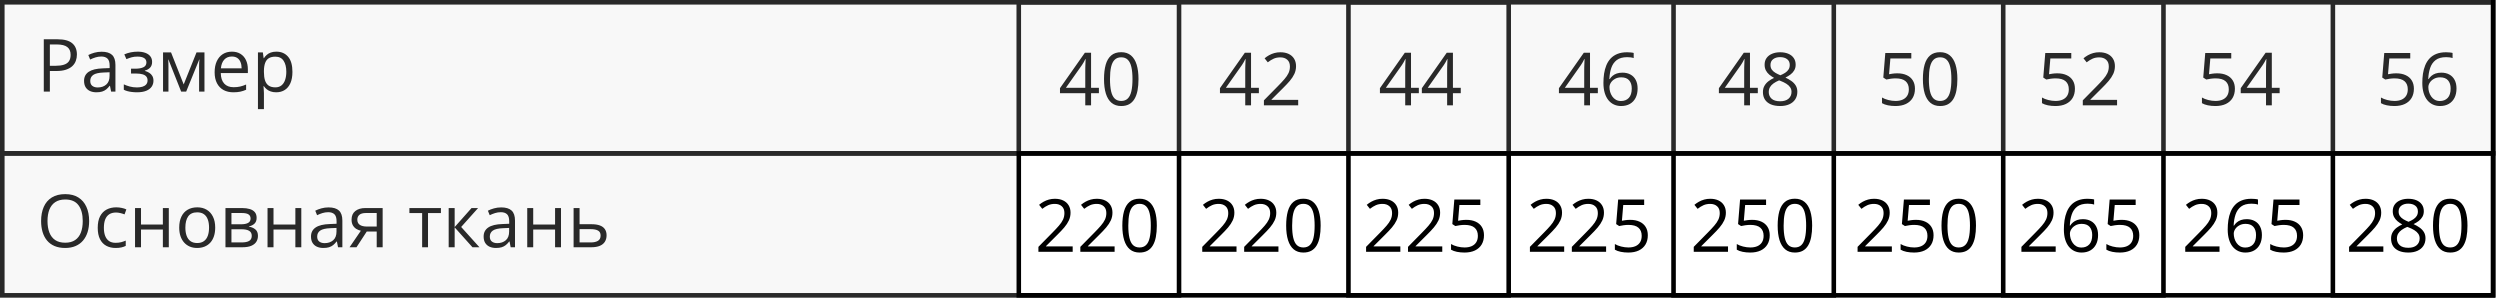 <?xml version="1.0" encoding="UTF-8"?> <svg xmlns="http://www.w3.org/2000/svg" width="546" height="66" viewBox="0 0 546 66" fill="none"><rect x="0.5" y="0.5" width="544" height="33" stroke="black"></rect><rect x="0.5" y="33.5" width="544" height="31" stroke="black"></rect><path d="M12.547 8.579C14.021 8.579 15.096 8.868 15.773 9.446C16.456 10.019 16.797 10.842 16.797 11.915C16.797 12.399 16.716 12.86 16.555 13.297C16.398 13.73 16.143 14.113 15.789 14.446C15.435 14.774 14.969 15.034 14.391 15.227C13.818 15.415 13.115 15.508 12.281 15.508H10.891V20H9.562V8.579H12.547ZM12.422 9.711H10.891V14.368H12.133C12.862 14.368 13.469 14.29 13.953 14.133C14.443 13.977 14.81 13.724 15.055 13.376C15.3 13.021 15.422 12.553 15.422 11.969C15.422 11.209 15.18 10.644 14.695 10.274C14.211 9.899 13.453 9.711 12.422 9.711ZM22.195 11.297C23.216 11.297 23.974 11.527 24.469 11.985C24.963 12.443 25.211 13.175 25.211 14.18V20H24.266L24.016 18.735H23.953C23.713 19.047 23.463 19.31 23.203 19.524C22.943 19.732 22.641 19.891 22.297 20C21.958 20.105 21.542 20.157 21.047 20.157C20.526 20.157 20.062 20.066 19.656 19.883C19.255 19.701 18.938 19.425 18.703 19.055C18.474 18.685 18.359 18.217 18.359 17.649C18.359 16.795 18.698 16.139 19.375 15.68C20.052 15.222 21.083 14.972 22.469 14.93L23.945 14.868V14.344C23.945 13.605 23.787 13.086 23.469 12.79C23.151 12.493 22.703 12.344 22.125 12.344C21.677 12.344 21.25 12.409 20.844 12.54C20.438 12.67 20.052 12.823 19.688 13.001L19.289 12.016C19.674 11.818 20.117 11.649 20.617 11.508C21.117 11.368 21.643 11.297 22.195 11.297ZM23.93 15.782L22.625 15.836C21.557 15.878 20.805 16.053 20.367 16.36C19.93 16.667 19.711 17.102 19.711 17.665C19.711 18.154 19.859 18.516 20.156 18.75C20.453 18.985 20.846 19.102 21.336 19.102C22.096 19.102 22.719 18.891 23.203 18.469C23.688 18.047 23.93 17.415 23.93 16.571V15.782ZM30.086 11.282C30.727 11.282 31.281 11.37 31.75 11.547C32.219 11.719 32.581 11.972 32.836 12.305C33.091 12.639 33.219 13.045 33.219 13.524C33.219 14.04 33.078 14.451 32.797 14.758C32.516 15.066 32.128 15.287 31.633 15.422V15.485C31.982 15.579 32.297 15.714 32.578 15.891C32.865 16.063 33.091 16.292 33.258 16.579C33.43 16.86 33.516 17.211 33.516 17.633C33.516 18.113 33.385 18.545 33.125 18.93C32.865 19.31 32.469 19.61 31.938 19.829C31.406 20.047 30.734 20.157 29.922 20.157C29.521 20.157 29.141 20.133 28.781 20.086C28.422 20.045 28.096 19.982 27.805 19.899C27.513 19.816 27.258 19.717 27.039 19.602V18.422C27.404 18.599 27.831 18.756 28.32 18.891C28.81 19.026 29.338 19.094 29.906 19.094C30.344 19.094 30.737 19.045 31.086 18.946C31.435 18.842 31.711 18.678 31.914 18.454C32.122 18.224 32.227 17.925 32.227 17.555C32.227 17.217 32.135 16.938 31.953 16.719C31.771 16.495 31.497 16.331 31.133 16.227C30.773 16.118 30.318 16.063 29.766 16.063H28.617V15.001H29.562C30.297 15.001 30.883 14.896 31.32 14.688C31.758 14.48 31.977 14.128 31.977 13.633C31.977 13.206 31.807 12.889 31.469 12.68C31.13 12.467 30.646 12.36 30.016 12.36C29.547 12.36 29.133 12.409 28.773 12.508C28.414 12.602 28.026 12.738 27.609 12.915L27.148 11.876C27.596 11.678 28.065 11.529 28.555 11.43C29.044 11.331 29.555 11.282 30.086 11.282ZM44.656 11.438V20H43.484V14.422C43.484 14.193 43.49 13.961 43.5 13.727C43.516 13.488 43.534 13.248 43.555 13.008H43.508L40.664 20H39.562L36.789 13.008H36.742C36.758 13.248 36.768 13.488 36.773 13.727C36.784 13.961 36.789 14.209 36.789 14.469V20H35.609V11.438H37.352L40.117 18.438L42.922 11.438H44.656ZM50.648 11.282C51.378 11.282 52.003 11.443 52.523 11.766C53.044 12.089 53.443 12.542 53.719 13.126C53.995 13.704 54.133 14.381 54.133 15.157V15.961H48.219C48.234 16.967 48.484 17.732 48.969 18.258C49.453 18.784 50.135 19.047 51.016 19.047C51.557 19.047 52.036 18.998 52.453 18.899C52.87 18.8 53.302 18.654 53.75 18.461V19.602C53.318 19.795 52.888 19.935 52.461 20.024C52.039 20.113 51.539 20.157 50.961 20.157C50.138 20.157 49.419 19.99 48.805 19.657C48.195 19.318 47.721 18.823 47.383 18.172C47.044 17.521 46.875 16.724 46.875 15.782C46.875 14.86 47.029 14.063 47.336 13.391C47.648 12.714 48.086 12.193 48.648 11.829C49.216 11.464 49.883 11.282 50.648 11.282ZM50.633 12.344C49.94 12.344 49.388 12.571 48.977 13.024C48.565 13.477 48.32 14.11 48.242 14.922H52.773C52.768 14.412 52.688 13.964 52.531 13.579C52.38 13.188 52.148 12.886 51.836 12.672C51.523 12.454 51.122 12.344 50.633 12.344ZM60.359 11.282C61.427 11.282 62.279 11.649 62.914 12.383C63.55 13.118 63.867 14.222 63.867 15.696C63.867 16.67 63.721 17.488 63.43 18.149C63.138 18.81 62.727 19.31 62.195 19.649C61.669 19.988 61.047 20.157 60.328 20.157C59.875 20.157 59.477 20.097 59.133 19.977C58.789 19.857 58.495 19.696 58.25 19.493C58.005 19.29 57.802 19.068 57.641 18.829H57.547C57.562 19.032 57.581 19.276 57.602 19.563C57.628 19.849 57.641 20.099 57.641 20.313V23.829H56.336V11.438H57.406L57.578 12.704H57.641C57.807 12.443 58.01 12.206 58.25 11.993C58.49 11.774 58.781 11.602 59.125 11.477C59.474 11.347 59.885 11.282 60.359 11.282ZM60.133 12.376C59.539 12.376 59.06 12.49 58.695 12.719C58.336 12.948 58.073 13.292 57.906 13.751C57.74 14.204 57.651 14.774 57.641 15.461V15.711C57.641 16.435 57.719 17.047 57.875 17.547C58.036 18.047 58.3 18.428 58.664 18.688C59.034 18.948 59.529 19.079 60.148 19.079C60.68 19.079 61.122 18.935 61.477 18.649C61.831 18.363 62.094 17.964 62.266 17.454C62.443 16.938 62.531 16.347 62.531 15.68C62.531 14.67 62.333 13.868 61.938 13.274C61.547 12.675 60.945 12.376 60.133 12.376Z" fill="black"></path><path d="M240 20.352H238.289V23H237.023V20.352H231.5V19.258L236.938 11.516H238.289V19.18H240V20.352ZM237.023 19.18V15.445C237.023 15.159 237.026 14.901 237.031 14.672C237.036 14.438 237.044 14.221 237.055 14.023C237.065 13.82 237.073 13.628 237.078 13.445C237.089 13.263 237.096 13.083 237.102 12.906H237.039C236.94 13.115 236.826 13.336 236.695 13.57C236.57 13.8 236.443 14.005 236.312 14.188L232.789 19.18H237.023ZM248.648 17.273C248.648 18.201 248.578 19.029 248.438 19.758C248.297 20.487 248.076 21.104 247.773 21.609C247.471 22.115 247.081 22.5 246.602 22.766C246.122 23.026 245.547 23.156 244.875 23.156C244.026 23.156 243.323 22.924 242.766 22.461C242.214 21.997 241.799 21.328 241.523 20.453C241.253 19.573 241.117 18.513 241.117 17.273C241.117 16.055 241.24 15.008 241.484 14.133C241.734 13.253 242.135 12.578 242.688 12.109C243.24 11.635 243.969 11.398 244.875 11.398C245.734 11.398 246.443 11.633 247 12.102C247.557 12.565 247.971 13.237 248.242 14.117C248.513 14.992 248.648 16.044 248.648 17.273ZM242.422 17.273C242.422 18.336 242.503 19.221 242.664 19.93C242.826 20.638 243.086 21.169 243.445 21.523C243.81 21.872 244.286 22.047 244.875 22.047C245.464 22.047 245.938 21.872 246.297 21.523C246.661 21.174 246.924 20.646 247.086 19.938C247.253 19.229 247.336 18.341 247.336 17.273C247.336 16.227 247.255 15.352 247.094 14.648C246.932 13.94 246.672 13.409 246.312 13.055C245.953 12.695 245.474 12.516 244.875 12.516C244.276 12.516 243.797 12.695 243.438 13.055C243.078 13.409 242.818 13.94 242.656 14.648C242.5 15.352 242.422 16.227 242.422 17.273ZM274.938 20.352H273.227V23H271.961V20.352H266.438V19.258L271.875 11.516H273.227V19.18H274.938V20.352ZM271.961 19.18V15.445C271.961 15.159 271.964 14.901 271.969 14.672C271.974 14.438 271.982 14.221 271.992 14.023C272.003 13.82 272.01 13.628 272.016 13.445C272.026 13.263 272.034 13.083 272.039 12.906H271.977C271.878 13.115 271.763 13.336 271.633 13.57C271.508 13.8 271.38 14.005 271.25 14.188L267.727 19.18H271.961ZM283.523 23H276.039V21.914L279.094 18.812C279.661 18.24 280.138 17.729 280.523 17.281C280.914 16.833 281.211 16.393 281.414 15.961C281.617 15.523 281.719 15.044 281.719 14.523C281.719 13.878 281.526 13.385 281.141 13.047C280.76 12.703 280.258 12.531 279.633 12.531C279.086 12.531 278.602 12.625 278.18 12.812C277.758 13 277.326 13.266 276.883 13.609L276.188 12.734C276.49 12.479 276.818 12.253 277.172 12.055C277.531 11.857 277.914 11.7 278.32 11.586C278.732 11.471 279.169 11.414 279.633 11.414C280.336 11.414 280.943 11.537 281.453 11.781C281.964 12.026 282.357 12.375 282.633 12.828C282.914 13.281 283.055 13.82 283.055 14.445C283.055 15.05 282.935 15.612 282.695 16.133C282.456 16.648 282.12 17.162 281.688 17.672C281.255 18.177 280.75 18.713 280.172 19.281L277.688 21.758V21.812H283.523V23ZM309.875 20.352H308.164V23H306.898V20.352H301.375V19.258L306.812 11.516H308.164V19.18H309.875V20.352ZM306.898 19.18V15.445C306.898 15.159 306.901 14.901 306.906 14.672C306.911 14.438 306.919 14.221 306.93 14.023C306.94 13.82 306.948 13.628 306.953 13.445C306.964 13.263 306.971 13.083 306.977 12.906H306.914C306.815 13.115 306.701 13.336 306.57 13.57C306.445 13.8 306.318 14.005 306.188 14.188L302.664 19.18H306.898ZM319.031 20.352H317.32V23H316.055V20.352H310.531V19.258L315.969 11.516H317.32V19.18H319.031V20.352ZM316.055 19.18V15.445C316.055 15.159 316.057 14.901 316.062 14.672C316.068 14.438 316.076 14.221 316.086 14.023C316.096 13.82 316.104 13.628 316.109 13.445C316.12 13.263 316.128 13.083 316.133 12.906H316.07C315.971 13.115 315.857 13.336 315.727 13.57C315.602 13.8 315.474 14.005 315.344 14.188L311.82 19.18H316.055ZM348.969 20.352H347.258V23H345.992V20.352H340.469V19.258L345.906 11.516H347.258V19.18H348.969V20.352ZM345.992 19.18V15.445C345.992 15.159 345.995 14.901 346 14.672C346.005 14.438 346.013 14.221 346.023 14.023C346.034 13.82 346.042 13.628 346.047 13.445C346.057 13.263 346.065 13.083 346.07 12.906H346.008C345.909 13.115 345.794 13.336 345.664 13.57C345.539 13.8 345.411 14.005 345.281 14.188L341.758 19.18H345.992ZM350.188 18.117C350.188 17.43 350.234 16.758 350.328 16.102C350.427 15.445 350.591 14.836 350.82 14.273C351.049 13.706 351.362 13.208 351.758 12.781C352.154 12.354 352.646 12.021 353.234 11.781C353.828 11.537 354.539 11.414 355.367 11.414C355.602 11.414 355.854 11.427 356.125 11.453C356.396 11.474 356.62 11.51 356.797 11.562V12.68C356.604 12.612 356.383 12.562 356.133 12.531C355.888 12.5 355.641 12.484 355.391 12.484C354.422 12.484 353.659 12.695 353.102 13.117C352.549 13.539 352.151 14.112 351.906 14.836C351.661 15.555 351.521 16.365 351.484 17.266H351.57C351.732 17.005 351.938 16.771 352.188 16.562C352.438 16.349 352.74 16.18 353.094 16.055C353.453 15.93 353.87 15.867 354.344 15.867C355.01 15.867 355.591 16.003 356.086 16.273C356.586 16.544 356.971 16.938 357.242 17.453C357.518 17.969 357.656 18.594 357.656 19.328C357.656 20.115 357.51 20.794 357.219 21.367C356.927 21.94 356.51 22.383 355.969 22.695C355.432 23.003 354.792 23.156 354.047 23.156C353.49 23.156 352.977 23.049 352.508 22.836C352.039 22.622 351.63 22.305 351.281 21.883C350.938 21.461 350.669 20.938 350.477 20.312C350.284 19.682 350.188 18.951 350.188 18.117ZM354.031 22.062C354.74 22.062 355.307 21.836 355.734 21.383C356.161 20.93 356.375 20.245 356.375 19.328C356.375 18.578 356.185 17.984 355.805 17.547C355.424 17.109 354.852 16.891 354.086 16.891C353.565 16.891 353.112 17 352.727 17.219C352.341 17.432 352.042 17.703 351.828 18.031C351.615 18.359 351.508 18.693 351.508 19.031C351.508 19.375 351.557 19.724 351.656 20.078C351.76 20.432 351.917 20.76 352.125 21.062C352.333 21.365 352.596 21.607 352.914 21.789C353.232 21.971 353.604 22.062 354.031 22.062ZM383.906 20.352H382.195V23H380.93V20.352H375.406V19.258L380.844 11.516H382.195V19.18H383.906V20.352ZM380.93 19.18V15.445C380.93 15.159 380.932 14.901 380.938 14.672C380.943 14.438 380.951 14.221 380.961 14.023C380.971 13.82 380.979 13.628 380.984 13.445C380.995 13.263 381.003 13.083 381.008 12.906H380.945C380.846 13.115 380.732 13.336 380.602 13.57C380.477 13.8 380.349 14.005 380.219 14.188L376.695 19.18H380.93ZM388.781 11.414C389.443 11.414 390.029 11.518 390.539 11.727C391.049 11.935 391.448 12.242 391.734 12.648C392.026 13.05 392.172 13.544 392.172 14.133C392.172 14.596 392.07 15.003 391.867 15.352C391.669 15.695 391.401 15.997 391.062 16.258C390.724 16.513 390.349 16.742 389.938 16.945C390.427 17.169 390.867 17.422 391.258 17.703C391.654 17.984 391.966 18.315 392.195 18.695C392.424 19.076 392.539 19.526 392.539 20.047C392.539 20.688 392.383 21.242 392.07 21.711C391.763 22.174 391.331 22.531 390.773 22.781C390.216 23.031 389.562 23.156 388.812 23.156C388.005 23.156 387.318 23.037 386.75 22.797C386.188 22.552 385.758 22.203 385.461 21.75C385.169 21.292 385.023 20.742 385.023 20.102C385.023 19.576 385.135 19.12 385.359 18.734C385.583 18.344 385.88 18.008 386.25 17.727C386.62 17.445 387.023 17.208 387.461 17.016C387.081 16.807 386.732 16.57 386.414 16.305C386.102 16.039 385.852 15.729 385.664 15.375C385.482 15.016 385.391 14.599 385.391 14.125C385.391 13.547 385.536 13.057 385.828 12.656C386.125 12.25 386.529 11.943 387.039 11.734C387.555 11.521 388.135 11.414 388.781 11.414ZM386.297 20.109C386.297 20.693 386.503 21.174 386.914 21.555C387.326 21.93 387.948 22.117 388.781 22.117C389.573 22.117 390.185 21.93 390.617 21.555C391.049 21.174 391.266 20.677 391.266 20.062C391.266 19.682 391.167 19.349 390.969 19.062C390.771 18.771 390.49 18.51 390.125 18.281C389.76 18.052 389.331 17.844 388.836 17.656L388.555 17.555C388.076 17.753 387.667 17.974 387.328 18.219C386.995 18.458 386.74 18.732 386.562 19.039C386.385 19.346 386.297 19.703 386.297 20.109ZM388.766 12.477C388.151 12.477 387.648 12.625 387.258 12.922C386.867 13.213 386.672 13.635 386.672 14.188C386.672 14.583 386.766 14.919 386.953 15.195C387.146 15.466 387.406 15.7 387.734 15.898C388.062 16.091 388.43 16.271 388.836 16.438C389.232 16.271 389.583 16.088 389.891 15.891C390.198 15.688 390.44 15.448 390.617 15.172C390.794 14.896 390.883 14.565 390.883 14.18C390.883 13.628 390.688 13.206 390.297 12.914C389.911 12.622 389.401 12.477 388.766 12.477ZM414.398 16.016C415.174 16.016 415.849 16.148 416.422 16.414C416.995 16.674 417.438 17.055 417.75 17.555C418.068 18.055 418.227 18.662 418.227 19.375C418.227 20.156 418.057 20.831 417.719 21.398C417.38 21.961 416.893 22.396 416.258 22.703C415.622 23.005 414.862 23.156 413.977 23.156C413.383 23.156 412.831 23.104 412.32 23C411.81 22.896 411.38 22.74 411.031 22.531V21.297C411.411 21.526 411.872 21.708 412.414 21.844C412.956 21.979 413.482 22.047 413.992 22.047C414.57 22.047 415.076 21.956 415.508 21.773C415.945 21.586 416.284 21.305 416.523 20.93C416.768 20.549 416.891 20.073 416.891 19.5C416.891 18.74 416.656 18.154 416.188 17.742C415.724 17.326 414.99 17.117 413.984 17.117C413.661 17.117 413.307 17.143 412.922 17.195C412.536 17.247 412.219 17.305 411.969 17.367L411.312 16.938L411.75 11.578H417.43V12.766H412.859L412.57 16.211C412.768 16.169 413.023 16.128 413.336 16.086C413.648 16.039 414.003 16.016 414.398 16.016ZM427.492 17.273C427.492 18.201 427.422 19.029 427.281 19.758C427.141 20.487 426.919 21.104 426.617 21.609C426.315 22.115 425.924 22.5 425.445 22.766C424.966 23.026 424.391 23.156 423.719 23.156C422.87 23.156 422.167 22.924 421.609 22.461C421.057 21.997 420.643 21.328 420.367 20.453C420.096 19.573 419.961 18.513 419.961 17.273C419.961 16.055 420.083 15.008 420.328 14.133C420.578 13.253 420.979 12.578 421.531 12.109C422.083 11.635 422.812 11.398 423.719 11.398C424.578 11.398 425.286 11.633 425.844 12.102C426.401 12.565 426.815 13.237 427.086 14.117C427.357 14.992 427.492 16.044 427.492 17.273ZM421.266 17.273C421.266 18.336 421.346 19.221 421.508 19.93C421.669 20.638 421.93 21.169 422.289 21.523C422.654 21.872 423.13 22.047 423.719 22.047C424.307 22.047 424.781 21.872 425.141 21.523C425.505 21.174 425.768 20.646 425.93 19.938C426.096 19.229 426.18 18.341 426.18 17.273C426.18 16.227 426.099 15.352 425.938 14.648C425.776 13.94 425.516 13.409 425.156 13.055C424.797 12.695 424.318 12.516 423.719 12.516C423.12 12.516 422.641 12.695 422.281 13.055C421.922 13.409 421.661 13.94 421.5 14.648C421.344 15.352 421.266 16.227 421.266 17.273ZM449.336 16.016C450.112 16.016 450.786 16.148 451.359 16.414C451.932 16.674 452.375 17.055 452.688 17.555C453.005 18.055 453.164 18.662 453.164 19.375C453.164 20.156 452.995 20.831 452.656 21.398C452.318 21.961 451.831 22.396 451.195 22.703C450.56 23.005 449.799 23.156 448.914 23.156C448.32 23.156 447.768 23.104 447.258 23C446.747 22.896 446.318 22.74 445.969 22.531V21.297C446.349 21.526 446.81 21.708 447.352 21.844C447.893 21.979 448.419 22.047 448.93 22.047C449.508 22.047 450.013 21.956 450.445 21.773C450.883 21.586 451.221 21.305 451.461 20.93C451.706 20.549 451.828 20.073 451.828 19.5C451.828 18.74 451.594 18.154 451.125 17.742C450.661 17.326 449.927 17.117 448.922 17.117C448.599 17.117 448.245 17.143 447.859 17.195C447.474 17.247 447.156 17.305 446.906 17.367L446.25 16.938L446.688 11.578H452.367V12.766H447.797L447.508 16.211C447.706 16.169 447.961 16.128 448.273 16.086C448.586 16.039 448.94 16.016 449.336 16.016ZM462.367 23H454.883V21.914L457.938 18.812C458.505 18.24 458.982 17.729 459.367 17.281C459.758 16.833 460.055 16.393 460.258 15.961C460.461 15.523 460.562 15.044 460.562 14.523C460.562 13.878 460.37 13.385 459.984 13.047C459.604 12.703 459.102 12.531 458.477 12.531C457.93 12.531 457.445 12.625 457.023 12.812C456.602 13 456.169 13.266 455.727 13.609L455.031 12.734C455.333 12.479 455.661 12.253 456.016 12.055C456.375 11.857 456.758 11.7 457.164 11.586C457.576 11.471 458.013 11.414 458.477 11.414C459.18 11.414 459.786 11.537 460.297 11.781C460.807 12.026 461.201 12.375 461.477 12.828C461.758 13.281 461.898 13.82 461.898 14.445C461.898 15.05 461.779 15.612 461.539 16.133C461.299 16.648 460.964 17.162 460.531 17.672C460.099 18.177 459.594 18.713 459.016 19.281L456.531 21.758V21.812H462.367V23ZM484.273 16.016C485.049 16.016 485.724 16.148 486.297 16.414C486.87 16.674 487.312 17.055 487.625 17.555C487.943 18.055 488.102 18.662 488.102 19.375C488.102 20.156 487.932 20.831 487.594 21.398C487.255 21.961 486.768 22.396 486.133 22.703C485.497 23.005 484.737 23.156 483.852 23.156C483.258 23.156 482.706 23.104 482.195 23C481.685 22.896 481.255 22.74 480.906 22.531V21.297C481.286 21.526 481.747 21.708 482.289 21.844C482.831 21.979 483.357 22.047 483.867 22.047C484.445 22.047 484.951 21.956 485.383 21.773C485.82 21.586 486.159 21.305 486.398 20.93C486.643 20.549 486.766 20.073 486.766 19.5C486.766 18.74 486.531 18.154 486.062 17.742C485.599 17.326 484.865 17.117 483.859 17.117C483.536 17.117 483.182 17.143 482.797 17.195C482.411 17.247 482.094 17.305 481.844 17.367L481.188 16.938L481.625 11.578H487.305V12.766H482.734L482.445 16.211C482.643 16.169 482.898 16.128 483.211 16.086C483.523 16.039 483.878 16.016 484.273 16.016ZM497.875 20.352H496.164V23H494.898V20.352H489.375V19.258L494.812 11.516H496.164V19.18H497.875V20.352ZM494.898 19.18V15.445C494.898 15.159 494.901 14.901 494.906 14.672C494.911 14.438 494.919 14.221 494.93 14.023C494.94 13.82 494.948 13.628 494.953 13.445C494.964 13.263 494.971 13.083 494.977 12.906H494.914C494.815 13.115 494.701 13.336 494.57 13.57C494.445 13.8 494.318 14.005 494.188 14.188L490.664 19.18H494.898ZM523.367 16.016C524.143 16.016 524.818 16.148 525.391 16.414C525.964 16.674 526.406 17.055 526.719 17.555C527.036 18.055 527.195 18.662 527.195 19.375C527.195 20.156 527.026 20.831 526.688 21.398C526.349 21.961 525.862 22.396 525.227 22.703C524.591 23.005 523.831 23.156 522.945 23.156C522.352 23.156 521.799 23.104 521.289 23C520.779 22.896 520.349 22.74 520 22.531V21.297C520.38 21.526 520.841 21.708 521.383 21.844C521.924 21.979 522.451 22.047 522.961 22.047C523.539 22.047 524.044 21.956 524.477 21.773C524.914 21.586 525.253 21.305 525.492 20.93C525.737 20.549 525.859 20.073 525.859 19.5C525.859 18.74 525.625 18.154 525.156 17.742C524.693 17.326 523.958 17.117 522.953 17.117C522.63 17.117 522.276 17.143 521.891 17.195C521.505 17.247 521.188 17.305 520.938 17.367L520.281 16.938L520.719 11.578H526.398V12.766H521.828L521.539 16.211C521.737 16.169 521.992 16.128 522.305 16.086C522.617 16.039 522.971 16.016 523.367 16.016ZM529.031 18.117C529.031 17.43 529.078 16.758 529.172 16.102C529.271 15.445 529.435 14.836 529.664 14.273C529.893 13.706 530.206 13.208 530.602 12.781C530.997 12.354 531.49 12.021 532.078 11.781C532.672 11.537 533.383 11.414 534.211 11.414C534.445 11.414 534.698 11.427 534.969 11.453C535.24 11.474 535.464 11.51 535.641 11.562V12.68C535.448 12.612 535.227 12.562 534.977 12.531C534.732 12.5 534.484 12.484 534.234 12.484C533.266 12.484 532.503 12.695 531.945 13.117C531.393 13.539 530.995 14.112 530.75 14.836C530.505 15.555 530.365 16.365 530.328 17.266H530.414C530.576 17.005 530.781 16.771 531.031 16.562C531.281 16.349 531.583 16.18 531.938 16.055C532.297 15.93 532.714 15.867 533.188 15.867C533.854 15.867 534.435 16.003 534.93 16.273C535.43 16.544 535.815 16.938 536.086 17.453C536.362 17.969 536.5 18.594 536.5 19.328C536.5 20.115 536.354 20.794 536.062 21.367C535.771 21.94 535.354 22.383 534.812 22.695C534.276 23.003 533.635 23.156 532.891 23.156C532.333 23.156 531.82 23.049 531.352 22.836C530.883 22.622 530.474 22.305 530.125 21.883C529.781 21.461 529.513 20.938 529.32 20.312C529.128 19.682 529.031 18.951 529.031 18.117ZM532.875 22.062C533.583 22.062 534.151 21.836 534.578 21.383C535.005 20.93 535.219 20.245 535.219 19.328C535.219 18.578 535.029 17.984 534.648 17.547C534.268 17.109 533.695 16.891 532.93 16.891C532.409 16.891 531.956 17 531.57 17.219C531.185 17.432 530.885 17.703 530.672 18.031C530.458 18.359 530.352 18.693 530.352 19.031C530.352 19.375 530.401 19.724 530.5 20.078C530.604 20.432 530.76 20.76 530.969 21.062C531.177 21.365 531.44 21.607 531.758 21.789C532.076 21.971 532.448 22.062 532.875 22.062Z" fill="black"></path><path d="M234.273 55H226.789V53.914L229.844 50.812C230.411 50.24 230.888 49.729 231.273 49.281C231.664 48.833 231.961 48.393 232.164 47.961C232.367 47.523 232.469 47.044 232.469 46.523C232.469 45.878 232.276 45.385 231.891 45.047C231.51 44.703 231.008 44.531 230.383 44.531C229.836 44.531 229.352 44.625 228.93 44.812C228.508 45 228.076 45.266 227.633 45.609L226.938 44.734C227.24 44.479 227.568 44.253 227.922 44.055C228.281 43.857 228.664 43.7 229.07 43.586C229.482 43.471 229.919 43.414 230.383 43.414C231.086 43.414 231.693 43.536 232.203 43.781C232.714 44.026 233.107 44.375 233.383 44.828C233.664 45.281 233.805 45.82 233.805 46.445C233.805 47.05 233.685 47.612 233.445 48.133C233.206 48.648 232.87 49.161 232.438 49.672C232.005 50.177 231.5 50.714 230.922 51.281L228.438 53.758V53.812H234.273V55ZM243.43 55H235.945V53.914L239 50.812C239.568 50.24 240.044 49.729 240.43 49.281C240.82 48.833 241.117 48.393 241.32 47.961C241.523 47.523 241.625 47.044 241.625 46.523C241.625 45.878 241.432 45.385 241.047 45.047C240.667 44.703 240.164 44.531 239.539 44.531C238.992 44.531 238.508 44.625 238.086 44.812C237.664 45 237.232 45.266 236.789 45.609L236.094 44.734C236.396 44.479 236.724 44.253 237.078 44.055C237.438 43.857 237.82 43.7 238.227 43.586C238.638 43.471 239.076 43.414 239.539 43.414C240.242 43.414 240.849 43.536 241.359 43.781C241.87 44.026 242.263 44.375 242.539 44.828C242.82 45.281 242.961 45.82 242.961 46.445C242.961 47.05 242.841 47.612 242.602 48.133C242.362 48.648 242.026 49.161 241.594 49.672C241.161 50.177 240.656 50.714 240.078 51.281L237.594 53.758V53.812H243.43V55ZM252.648 49.273C252.648 50.2 252.578 51.029 252.438 51.758C252.297 52.487 252.076 53.104 251.773 53.609C251.471 54.115 251.081 54.5 250.602 54.766C250.122 55.026 249.547 55.156 248.875 55.156C248.026 55.156 247.323 54.925 246.766 54.461C246.214 53.997 245.799 53.328 245.523 52.453C245.253 51.573 245.117 50.513 245.117 49.273C245.117 48.055 245.24 47.008 245.484 46.133C245.734 45.253 246.135 44.578 246.688 44.109C247.24 43.635 247.969 43.398 248.875 43.398C249.734 43.398 250.443 43.633 251 44.102C251.557 44.565 251.971 45.237 252.242 46.117C252.513 46.992 252.648 48.044 252.648 49.273ZM246.422 49.273C246.422 50.336 246.503 51.221 246.664 51.93C246.826 52.638 247.086 53.169 247.445 53.523C247.81 53.872 248.286 54.047 248.875 54.047C249.464 54.047 249.938 53.872 250.297 53.523C250.661 53.175 250.924 52.646 251.086 51.938C251.253 51.229 251.336 50.341 251.336 49.273C251.336 48.227 251.255 47.352 251.094 46.648C250.932 45.94 250.672 45.409 250.312 45.055C249.953 44.695 249.474 44.516 248.875 44.516C248.276 44.516 247.797 44.695 247.438 45.055C247.078 45.409 246.818 45.94 246.656 46.648C246.5 47.352 246.422 48.227 246.422 49.273ZM270.055 55H262.57V53.914L265.625 50.812C266.193 50.24 266.669 49.729 267.055 49.281C267.445 48.833 267.742 48.393 267.945 47.961C268.148 47.523 268.25 47.044 268.25 46.523C268.25 45.878 268.057 45.385 267.672 45.047C267.292 44.703 266.789 44.531 266.164 44.531C265.617 44.531 265.133 44.625 264.711 44.812C264.289 45 263.857 45.266 263.414 45.609L262.719 44.734C263.021 44.479 263.349 44.253 263.703 44.055C264.062 43.857 264.445 43.7 264.852 43.586C265.263 43.471 265.701 43.414 266.164 43.414C266.867 43.414 267.474 43.536 267.984 43.781C268.495 44.026 268.888 44.375 269.164 44.828C269.445 45.281 269.586 45.82 269.586 46.445C269.586 47.05 269.466 47.612 269.227 48.133C268.987 48.648 268.651 49.161 268.219 49.672C267.786 50.177 267.281 50.714 266.703 51.281L264.219 53.758V53.812H270.055V55ZM279.211 55H271.727V53.914L274.781 50.812C275.349 50.24 275.826 49.729 276.211 49.281C276.602 48.833 276.898 48.393 277.102 47.961C277.305 47.523 277.406 47.044 277.406 46.523C277.406 45.878 277.214 45.385 276.828 45.047C276.448 44.703 275.945 44.531 275.32 44.531C274.773 44.531 274.289 44.625 273.867 44.812C273.445 45 273.013 45.266 272.57 45.609L271.875 44.734C272.177 44.479 272.505 44.253 272.859 44.055C273.219 43.857 273.602 43.7 274.008 43.586C274.419 43.471 274.857 43.414 275.32 43.414C276.023 43.414 276.63 43.536 277.141 43.781C277.651 44.026 278.044 44.375 278.32 44.828C278.602 45.281 278.742 45.82 278.742 46.445C278.742 47.05 278.622 47.612 278.383 48.133C278.143 48.648 277.807 49.161 277.375 49.672C276.943 50.177 276.438 50.714 275.859 51.281L273.375 53.758V53.812H279.211V55ZM288.43 49.273C288.43 50.2 288.359 51.029 288.219 51.758C288.078 52.487 287.857 53.104 287.555 53.609C287.253 54.115 286.862 54.5 286.383 54.766C285.904 55.026 285.328 55.156 284.656 55.156C283.807 55.156 283.104 54.925 282.547 54.461C281.995 53.997 281.581 53.328 281.305 52.453C281.034 51.573 280.898 50.513 280.898 49.273C280.898 48.055 281.021 47.008 281.266 46.133C281.516 45.253 281.917 44.578 282.469 44.109C283.021 43.635 283.75 43.398 284.656 43.398C285.516 43.398 286.224 43.633 286.781 44.102C287.339 44.565 287.753 45.237 288.023 46.117C288.294 46.992 288.43 48.044 288.43 49.273ZM282.203 49.273C282.203 50.336 282.284 51.221 282.445 51.93C282.607 52.638 282.867 53.169 283.227 53.523C283.591 53.872 284.068 54.047 284.656 54.047C285.245 54.047 285.719 53.872 286.078 53.523C286.443 53.175 286.706 52.646 286.867 51.938C287.034 51.229 287.117 50.341 287.117 49.273C287.117 48.227 287.036 47.352 286.875 46.648C286.714 45.94 286.453 45.409 286.094 45.055C285.734 44.695 285.255 44.516 284.656 44.516C284.057 44.516 283.578 44.695 283.219 45.055C282.859 45.409 282.599 45.94 282.438 46.648C282.281 47.352 282.203 48.227 282.203 49.273ZM305.836 55H298.352V53.914L301.406 50.812C301.974 50.24 302.451 49.729 302.836 49.281C303.227 48.833 303.523 48.393 303.727 47.961C303.93 47.523 304.031 47.044 304.031 46.523C304.031 45.878 303.839 45.385 303.453 45.047C303.073 44.703 302.57 44.531 301.945 44.531C301.398 44.531 300.914 44.625 300.492 44.812C300.07 45 299.638 45.266 299.195 45.609L298.5 44.734C298.802 44.479 299.13 44.253 299.484 44.055C299.844 43.857 300.227 43.7 300.633 43.586C301.044 43.471 301.482 43.414 301.945 43.414C302.648 43.414 303.255 43.536 303.766 43.781C304.276 44.026 304.669 44.375 304.945 44.828C305.227 45.281 305.367 45.82 305.367 46.445C305.367 47.05 305.247 47.612 305.008 48.133C304.768 48.648 304.432 49.161 304 49.672C303.568 50.177 303.062 50.714 302.484 51.281L300 53.758V53.812H305.836V55ZM314.992 55H307.508V53.914L310.562 50.812C311.13 50.24 311.607 49.729 311.992 49.281C312.383 48.833 312.68 48.393 312.883 47.961C313.086 47.523 313.188 47.044 313.188 46.523C313.188 45.878 312.995 45.385 312.609 45.047C312.229 44.703 311.727 44.531 311.102 44.531C310.555 44.531 310.07 44.625 309.648 44.812C309.227 45 308.794 45.266 308.352 45.609L307.656 44.734C307.958 44.479 308.286 44.253 308.641 44.055C309 43.857 309.383 43.7 309.789 43.586C310.201 43.471 310.638 43.414 311.102 43.414C311.805 43.414 312.411 43.536 312.922 43.781C313.432 44.026 313.826 44.375 314.102 44.828C314.383 45.281 314.523 45.82 314.523 46.445C314.523 47.05 314.404 47.612 314.164 48.133C313.924 48.648 313.589 49.161 313.156 49.672C312.724 50.177 312.219 50.714 311.641 51.281L309.156 53.758V53.812H314.992V55ZM320.273 48.016C321.049 48.016 321.724 48.148 322.297 48.414C322.87 48.675 323.312 49.055 323.625 49.555C323.943 50.055 324.102 50.661 324.102 51.375C324.102 52.156 323.932 52.831 323.594 53.398C323.255 53.961 322.768 54.396 322.133 54.703C321.497 55.005 320.737 55.156 319.852 55.156C319.258 55.156 318.706 55.104 318.195 55C317.685 54.896 317.255 54.74 316.906 54.531V53.297C317.286 53.526 317.747 53.708 318.289 53.844C318.831 53.979 319.357 54.047 319.867 54.047C320.445 54.047 320.951 53.956 321.383 53.773C321.82 53.586 322.159 53.305 322.398 52.93C322.643 52.55 322.766 52.073 322.766 51.5C322.766 50.74 322.531 50.154 322.062 49.742C321.599 49.325 320.865 49.117 319.859 49.117C319.536 49.117 319.182 49.143 318.797 49.195C318.411 49.247 318.094 49.305 317.844 49.367L317.188 48.938L317.625 43.578H323.305V44.766H318.734L318.445 48.211C318.643 48.169 318.898 48.128 319.211 48.086C319.523 48.039 319.878 48.016 320.273 48.016ZM341.617 55H334.133V53.914L337.188 50.812C337.755 50.24 338.232 49.729 338.617 49.281C339.008 48.833 339.305 48.393 339.508 47.961C339.711 47.523 339.812 47.044 339.812 46.523C339.812 45.878 339.62 45.385 339.234 45.047C338.854 44.703 338.352 44.531 337.727 44.531C337.18 44.531 336.695 44.625 336.273 44.812C335.852 45 335.419 45.266 334.977 45.609L334.281 44.734C334.583 44.479 334.911 44.253 335.266 44.055C335.625 43.857 336.008 43.7 336.414 43.586C336.826 43.471 337.263 43.414 337.727 43.414C338.43 43.414 339.036 43.536 339.547 43.781C340.057 44.026 340.451 44.375 340.727 44.828C341.008 45.281 341.148 45.82 341.148 46.445C341.148 47.05 341.029 47.612 340.789 48.133C340.549 48.648 340.214 49.161 339.781 49.672C339.349 50.177 338.844 50.714 338.266 51.281L335.781 53.758V53.812H341.617V55ZM350.773 55H343.289V53.914L346.344 50.812C346.911 50.24 347.388 49.729 347.773 49.281C348.164 48.833 348.461 48.393 348.664 47.961C348.867 47.523 348.969 47.044 348.969 46.523C348.969 45.878 348.776 45.385 348.391 45.047C348.01 44.703 347.508 44.531 346.883 44.531C346.336 44.531 345.852 44.625 345.43 44.812C345.008 45 344.576 45.266 344.133 45.609L343.438 44.734C343.74 44.479 344.068 44.253 344.422 44.055C344.781 43.857 345.164 43.7 345.57 43.586C345.982 43.471 346.419 43.414 346.883 43.414C347.586 43.414 348.193 43.536 348.703 43.781C349.214 44.026 349.607 44.375 349.883 44.828C350.164 45.281 350.305 45.82 350.305 46.445C350.305 47.05 350.185 47.612 349.945 48.133C349.706 48.648 349.37 49.161 348.938 49.672C348.505 50.177 348 50.714 347.422 51.281L344.938 53.758V53.812H350.773V55ZM356.055 48.016C356.831 48.016 357.505 48.148 358.078 48.414C358.651 48.675 359.094 49.055 359.406 49.555C359.724 50.055 359.883 50.661 359.883 51.375C359.883 52.156 359.714 52.831 359.375 53.398C359.036 53.961 358.549 54.396 357.914 54.703C357.279 55.005 356.518 55.156 355.633 55.156C355.039 55.156 354.487 55.104 353.977 55C353.466 54.896 353.036 54.74 352.688 54.531V53.297C353.068 53.526 353.529 53.708 354.07 53.844C354.612 53.979 355.138 54.047 355.648 54.047C356.227 54.047 356.732 53.956 357.164 53.773C357.602 53.586 357.94 53.305 358.18 52.93C358.424 52.55 358.547 52.073 358.547 51.5C358.547 50.74 358.312 50.154 357.844 49.742C357.38 49.325 356.646 49.117 355.641 49.117C355.318 49.117 354.964 49.143 354.578 49.195C354.193 49.247 353.875 49.305 353.625 49.367L352.969 48.938L353.406 43.578H359.086V44.766H354.516L354.227 48.211C354.424 48.169 354.68 48.128 354.992 48.086C355.305 48.039 355.659 48.016 356.055 48.016ZM377.398 55H369.914V53.914L372.969 50.812C373.536 50.24 374.013 49.729 374.398 49.281C374.789 48.833 375.086 48.393 375.289 47.961C375.492 47.523 375.594 47.044 375.594 46.523C375.594 45.878 375.401 45.385 375.016 45.047C374.635 44.703 374.133 44.531 373.508 44.531C372.961 44.531 372.477 44.625 372.055 44.812C371.633 45 371.201 45.266 370.758 45.609L370.062 44.734C370.365 44.479 370.693 44.253 371.047 44.055C371.406 43.857 371.789 43.7 372.195 43.586C372.607 43.471 373.044 43.414 373.508 43.414C374.211 43.414 374.818 43.536 375.328 43.781C375.839 44.026 376.232 44.375 376.508 44.828C376.789 45.281 376.93 45.82 376.93 46.445C376.93 47.05 376.81 47.612 376.57 48.133C376.331 48.648 375.995 49.161 375.562 49.672C375.13 50.177 374.625 50.714 374.047 51.281L371.562 53.758V53.812H377.398V55ZM382.68 48.016C383.456 48.016 384.13 48.148 384.703 48.414C385.276 48.675 385.719 49.055 386.031 49.555C386.349 50.055 386.508 50.661 386.508 51.375C386.508 52.156 386.339 52.831 386 53.398C385.661 53.961 385.174 54.396 384.539 54.703C383.904 55.005 383.143 55.156 382.258 55.156C381.664 55.156 381.112 55.104 380.602 55C380.091 54.896 379.661 54.74 379.312 54.531V53.297C379.693 53.526 380.154 53.708 380.695 53.844C381.237 53.979 381.763 54.047 382.273 54.047C382.852 54.047 383.357 53.956 383.789 53.773C384.227 53.586 384.565 53.305 384.805 52.93C385.049 52.55 385.172 52.073 385.172 51.5C385.172 50.74 384.938 50.154 384.469 49.742C384.005 49.325 383.271 49.117 382.266 49.117C381.943 49.117 381.589 49.143 381.203 49.195C380.818 49.247 380.5 49.305 380.25 49.367L379.594 48.938L380.031 43.578H385.711V44.766H381.141L380.852 48.211C381.049 48.169 381.305 48.128 381.617 48.086C381.93 48.039 382.284 48.016 382.68 48.016ZM395.773 49.273C395.773 50.2 395.703 51.029 395.562 51.758C395.422 52.487 395.201 53.104 394.898 53.609C394.596 54.115 394.206 54.5 393.727 54.766C393.247 55.026 392.672 55.156 392 55.156C391.151 55.156 390.448 54.925 389.891 54.461C389.339 53.997 388.924 53.328 388.648 52.453C388.378 51.573 388.242 50.513 388.242 49.273C388.242 48.055 388.365 47.008 388.609 46.133C388.859 45.253 389.26 44.578 389.812 44.109C390.365 43.635 391.094 43.398 392 43.398C392.859 43.398 393.568 43.633 394.125 44.102C394.682 44.565 395.096 45.237 395.367 46.117C395.638 46.992 395.773 48.044 395.773 49.273ZM389.547 49.273C389.547 50.336 389.628 51.221 389.789 51.93C389.951 52.638 390.211 53.169 390.57 53.523C390.935 53.872 391.411 54.047 392 54.047C392.589 54.047 393.062 53.872 393.422 53.523C393.786 53.175 394.049 52.646 394.211 51.938C394.378 51.229 394.461 50.341 394.461 49.273C394.461 48.227 394.38 47.352 394.219 46.648C394.057 45.94 393.797 45.409 393.438 45.055C393.078 44.695 392.599 44.516 392 44.516C391.401 44.516 390.922 44.695 390.562 45.055C390.203 45.409 389.943 45.94 389.781 46.648C389.625 47.352 389.547 48.227 389.547 49.273ZM413.18 55H405.695V53.914L408.75 50.812C409.318 50.24 409.794 49.729 410.18 49.281C410.57 48.833 410.867 48.393 411.07 47.961C411.273 47.523 411.375 47.044 411.375 46.523C411.375 45.878 411.182 45.385 410.797 45.047C410.417 44.703 409.914 44.531 409.289 44.531C408.742 44.531 408.258 44.625 407.836 44.812C407.414 45 406.982 45.266 406.539 45.609L405.844 44.734C406.146 44.479 406.474 44.253 406.828 44.055C407.188 43.857 407.57 43.7 407.977 43.586C408.388 43.471 408.826 43.414 409.289 43.414C409.992 43.414 410.599 43.536 411.109 43.781C411.62 44.026 412.013 44.375 412.289 44.828C412.57 45.281 412.711 45.82 412.711 46.445C412.711 47.05 412.591 47.612 412.352 48.133C412.112 48.648 411.776 49.161 411.344 49.672C410.911 50.177 410.406 50.714 409.828 51.281L407.344 53.758V53.812H413.18V55ZM418.461 48.016C419.237 48.016 419.911 48.148 420.484 48.414C421.057 48.675 421.5 49.055 421.812 49.555C422.13 50.055 422.289 50.661 422.289 51.375C422.289 52.156 422.12 52.831 421.781 53.398C421.443 53.961 420.956 54.396 420.32 54.703C419.685 55.005 418.924 55.156 418.039 55.156C417.445 55.156 416.893 55.104 416.383 55C415.872 54.896 415.443 54.74 415.094 54.531V53.297C415.474 53.526 415.935 53.708 416.477 53.844C417.018 53.979 417.544 54.047 418.055 54.047C418.633 54.047 419.138 53.956 419.57 53.773C420.008 53.586 420.346 53.305 420.586 52.93C420.831 52.55 420.953 52.073 420.953 51.5C420.953 50.74 420.719 50.154 420.25 49.742C419.786 49.325 419.052 49.117 418.047 49.117C417.724 49.117 417.37 49.143 416.984 49.195C416.599 49.247 416.281 49.305 416.031 49.367L415.375 48.938L415.812 43.578H421.492V44.766H416.922L416.633 48.211C416.831 48.169 417.086 48.128 417.398 48.086C417.711 48.039 418.065 48.016 418.461 48.016ZM431.555 49.273C431.555 50.2 431.484 51.029 431.344 51.758C431.203 52.487 430.982 53.104 430.68 53.609C430.378 54.115 429.987 54.5 429.508 54.766C429.029 55.026 428.453 55.156 427.781 55.156C426.932 55.156 426.229 54.925 425.672 54.461C425.12 53.997 424.706 53.328 424.43 52.453C424.159 51.573 424.023 50.513 424.023 49.273C424.023 48.055 424.146 47.008 424.391 46.133C424.641 45.253 425.042 44.578 425.594 44.109C426.146 43.635 426.875 43.398 427.781 43.398C428.641 43.398 429.349 43.633 429.906 44.102C430.464 44.565 430.878 45.237 431.148 46.117C431.419 46.992 431.555 48.044 431.555 49.273ZM425.328 49.273C425.328 50.336 425.409 51.221 425.57 51.93C425.732 52.638 425.992 53.169 426.352 53.523C426.716 53.872 427.193 54.047 427.781 54.047C428.37 54.047 428.844 53.872 429.203 53.523C429.568 53.175 429.831 52.646 429.992 51.938C430.159 51.229 430.242 50.341 430.242 49.273C430.242 48.227 430.161 47.352 430 46.648C429.839 45.94 429.578 45.409 429.219 45.055C428.859 44.695 428.38 44.516 427.781 44.516C427.182 44.516 426.703 44.695 426.344 45.055C425.984 45.409 425.724 45.94 425.562 46.648C425.406 47.352 425.328 48.227 425.328 49.273ZM448.961 55H441.477V53.914L444.531 50.812C445.099 50.24 445.576 49.729 445.961 49.281C446.352 48.833 446.648 48.393 446.852 47.961C447.055 47.523 447.156 47.044 447.156 46.523C447.156 45.878 446.964 45.385 446.578 45.047C446.198 44.703 445.695 44.531 445.07 44.531C444.523 44.531 444.039 44.625 443.617 44.812C443.195 45 442.763 45.266 442.32 45.609L441.625 44.734C441.927 44.479 442.255 44.253 442.609 44.055C442.969 43.857 443.352 43.7 443.758 43.586C444.169 43.471 444.607 43.414 445.07 43.414C445.773 43.414 446.38 43.536 446.891 43.781C447.401 44.026 447.794 44.375 448.07 44.828C448.352 45.281 448.492 45.82 448.492 46.445C448.492 47.05 448.372 47.612 448.133 48.133C447.893 48.648 447.557 49.161 447.125 49.672C446.693 50.177 446.188 50.714 445.609 51.281L443.125 53.758V53.812H448.961V55ZM450.75 50.117C450.75 49.43 450.797 48.758 450.891 48.102C450.99 47.445 451.154 46.836 451.383 46.273C451.612 45.706 451.924 45.208 452.32 44.781C452.716 44.354 453.208 44.021 453.797 43.781C454.391 43.536 455.102 43.414 455.93 43.414C456.164 43.414 456.417 43.427 456.688 43.453C456.958 43.474 457.182 43.51 457.359 43.562V44.68C457.167 44.612 456.945 44.562 456.695 44.531C456.451 44.5 456.203 44.484 455.953 44.484C454.984 44.484 454.221 44.695 453.664 45.117C453.112 45.539 452.714 46.112 452.469 46.836C452.224 47.555 452.083 48.365 452.047 49.266H452.133C452.294 49.005 452.5 48.771 452.75 48.562C453 48.349 453.302 48.18 453.656 48.055C454.016 47.93 454.432 47.867 454.906 47.867C455.573 47.867 456.154 48.003 456.648 48.273C457.148 48.544 457.534 48.938 457.805 49.453C458.081 49.969 458.219 50.594 458.219 51.328C458.219 52.115 458.073 52.794 457.781 53.367C457.49 53.94 457.073 54.383 456.531 54.695C455.995 55.003 455.354 55.156 454.609 55.156C454.052 55.156 453.539 55.05 453.07 54.836C452.602 54.622 452.193 54.305 451.844 53.883C451.5 53.461 451.232 52.938 451.039 52.312C450.846 51.682 450.75 50.95 450.75 50.117ZM454.594 54.062C455.302 54.062 455.87 53.836 456.297 53.383C456.724 52.93 456.938 52.245 456.938 51.328C456.938 50.578 456.747 49.984 456.367 49.547C455.987 49.109 455.414 48.891 454.648 48.891C454.128 48.891 453.674 49 453.289 49.219C452.904 49.432 452.604 49.703 452.391 50.031C452.177 50.359 452.07 50.693 452.07 51.031C452.07 51.375 452.12 51.724 452.219 52.078C452.323 52.432 452.479 52.76 452.688 53.062C452.896 53.365 453.159 53.607 453.477 53.789C453.794 53.971 454.167 54.062 454.594 54.062ZM463.398 48.016C464.174 48.016 464.849 48.148 465.422 48.414C465.995 48.675 466.438 49.055 466.75 49.555C467.068 50.055 467.227 50.661 467.227 51.375C467.227 52.156 467.057 52.831 466.719 53.398C466.38 53.961 465.893 54.396 465.258 54.703C464.622 55.005 463.862 55.156 462.977 55.156C462.383 55.156 461.831 55.104 461.32 55C460.81 54.896 460.38 54.74 460.031 54.531V53.297C460.411 53.526 460.872 53.708 461.414 53.844C461.956 53.979 462.482 54.047 462.992 54.047C463.57 54.047 464.076 53.956 464.508 53.773C464.945 53.586 465.284 53.305 465.523 52.93C465.768 52.55 465.891 52.073 465.891 51.5C465.891 50.74 465.656 50.154 465.188 49.742C464.724 49.325 463.99 49.117 462.984 49.117C462.661 49.117 462.307 49.143 461.922 49.195C461.536 49.247 461.219 49.305 460.969 49.367L460.312 48.938L460.75 43.578H466.43V44.766H461.859L461.57 48.211C461.768 48.169 462.023 48.128 462.336 48.086C462.648 48.039 463.003 48.016 463.398 48.016ZM484.742 55H477.258V53.914L480.312 50.812C480.88 50.24 481.357 49.729 481.742 49.281C482.133 48.833 482.43 48.393 482.633 47.961C482.836 47.523 482.938 47.044 482.938 46.523C482.938 45.878 482.745 45.385 482.359 45.047C481.979 44.703 481.477 44.531 480.852 44.531C480.305 44.531 479.82 44.625 479.398 44.812C478.977 45 478.544 45.266 478.102 45.609L477.406 44.734C477.708 44.479 478.036 44.253 478.391 44.055C478.75 43.857 479.133 43.7 479.539 43.586C479.951 43.471 480.388 43.414 480.852 43.414C481.555 43.414 482.161 43.536 482.672 43.781C483.182 44.026 483.576 44.375 483.852 44.828C484.133 45.281 484.273 45.82 484.273 46.445C484.273 47.05 484.154 47.612 483.914 48.133C483.674 48.648 483.339 49.161 482.906 49.672C482.474 50.177 481.969 50.714 481.391 51.281L478.906 53.758V53.812H484.742V55ZM486.531 50.117C486.531 49.43 486.578 48.758 486.672 48.102C486.771 47.445 486.935 46.836 487.164 46.273C487.393 45.706 487.706 45.208 488.102 44.781C488.497 44.354 488.99 44.021 489.578 43.781C490.172 43.536 490.883 43.414 491.711 43.414C491.945 43.414 492.198 43.427 492.469 43.453C492.74 43.474 492.964 43.51 493.141 43.562V44.68C492.948 44.612 492.727 44.562 492.477 44.531C492.232 44.5 491.984 44.484 491.734 44.484C490.766 44.484 490.003 44.695 489.445 45.117C488.893 45.539 488.495 46.112 488.25 46.836C488.005 47.555 487.865 48.365 487.828 49.266H487.914C488.076 49.005 488.281 48.771 488.531 48.562C488.781 48.349 489.083 48.18 489.438 48.055C489.797 47.93 490.214 47.867 490.688 47.867C491.354 47.867 491.935 48.003 492.43 48.273C492.93 48.544 493.315 48.938 493.586 49.453C493.862 49.969 494 50.594 494 51.328C494 52.115 493.854 52.794 493.562 53.367C493.271 53.94 492.854 54.383 492.312 54.695C491.776 55.003 491.135 55.156 490.391 55.156C489.833 55.156 489.32 55.05 488.852 54.836C488.383 54.622 487.974 54.305 487.625 53.883C487.281 53.461 487.013 52.938 486.82 52.312C486.628 51.682 486.531 50.95 486.531 50.117ZM490.375 54.062C491.083 54.062 491.651 53.836 492.078 53.383C492.505 52.93 492.719 52.245 492.719 51.328C492.719 50.578 492.529 49.984 492.148 49.547C491.768 49.109 491.195 48.891 490.43 48.891C489.909 48.891 489.456 49 489.07 49.219C488.685 49.432 488.385 49.703 488.172 50.031C487.958 50.359 487.852 50.693 487.852 51.031C487.852 51.375 487.901 51.724 488 52.078C488.104 52.432 488.26 52.76 488.469 53.062C488.677 53.365 488.94 53.607 489.258 53.789C489.576 53.971 489.948 54.062 490.375 54.062ZM499.18 48.016C499.956 48.016 500.63 48.148 501.203 48.414C501.776 48.675 502.219 49.055 502.531 49.555C502.849 50.055 503.008 50.661 503.008 51.375C503.008 52.156 502.839 52.831 502.5 53.398C502.161 53.961 501.674 54.396 501.039 54.703C500.404 55.005 499.643 55.156 498.758 55.156C498.164 55.156 497.612 55.104 497.102 55C496.591 54.896 496.161 54.74 495.812 54.531V53.297C496.193 53.526 496.654 53.708 497.195 53.844C497.737 53.979 498.263 54.047 498.773 54.047C499.352 54.047 499.857 53.956 500.289 53.773C500.727 53.586 501.065 53.305 501.305 52.93C501.549 52.55 501.672 52.073 501.672 51.5C501.672 50.74 501.438 50.154 500.969 49.742C500.505 49.325 499.771 49.117 498.766 49.117C498.443 49.117 498.089 49.143 497.703 49.195C497.318 49.247 497 49.305 496.75 49.367L496.094 48.938L496.531 43.578H502.211V44.766H497.641L497.352 48.211C497.549 48.169 497.805 48.128 498.117 48.086C498.43 48.039 498.784 48.016 499.18 48.016ZM520.523 55H513.039V53.914L516.094 50.812C516.661 50.24 517.138 49.729 517.523 49.281C517.914 48.833 518.211 48.393 518.414 47.961C518.617 47.523 518.719 47.044 518.719 46.523C518.719 45.878 518.526 45.385 518.141 45.047C517.76 44.703 517.258 44.531 516.633 44.531C516.086 44.531 515.602 44.625 515.18 44.812C514.758 45 514.326 45.266 513.883 45.609L513.188 44.734C513.49 44.479 513.818 44.253 514.172 44.055C514.531 43.857 514.914 43.7 515.32 43.586C515.732 43.471 516.169 43.414 516.633 43.414C517.336 43.414 517.943 43.536 518.453 43.781C518.964 44.026 519.357 44.375 519.633 44.828C519.914 45.281 520.055 45.82 520.055 46.445C520.055 47.05 519.935 47.612 519.695 48.133C519.456 48.648 519.12 49.161 518.688 49.672C518.255 50.177 517.75 50.714 517.172 51.281L514.688 53.758V53.812H520.523V55ZM525.969 43.414C526.63 43.414 527.216 43.518 527.727 43.727C528.237 43.935 528.635 44.242 528.922 44.648C529.214 45.05 529.359 45.544 529.359 46.133C529.359 46.596 529.258 47.003 529.055 47.352C528.857 47.695 528.589 47.997 528.25 48.258C527.911 48.513 527.536 48.742 527.125 48.945C527.615 49.169 528.055 49.422 528.445 49.703C528.841 49.984 529.154 50.315 529.383 50.695C529.612 51.075 529.727 51.526 529.727 52.047C529.727 52.688 529.57 53.242 529.258 53.711C528.951 54.175 528.518 54.531 527.961 54.781C527.404 55.031 526.75 55.156 526 55.156C525.193 55.156 524.505 55.036 523.938 54.797C523.375 54.552 522.945 54.203 522.648 53.75C522.357 53.292 522.211 52.742 522.211 52.102C522.211 51.575 522.323 51.12 522.547 50.734C522.771 50.344 523.068 50.008 523.438 49.727C523.807 49.445 524.211 49.208 524.648 49.016C524.268 48.807 523.919 48.57 523.602 48.305C523.289 48.039 523.039 47.729 522.852 47.375C522.669 47.016 522.578 46.599 522.578 46.125C522.578 45.547 522.724 45.057 523.016 44.656C523.312 44.25 523.716 43.943 524.227 43.734C524.742 43.521 525.323 43.414 525.969 43.414ZM523.484 52.109C523.484 52.693 523.69 53.175 524.102 53.555C524.513 53.93 525.135 54.117 525.969 54.117C526.76 54.117 527.372 53.93 527.805 53.555C528.237 53.175 528.453 52.677 528.453 52.062C528.453 51.682 528.354 51.349 528.156 51.062C527.958 50.771 527.677 50.51 527.312 50.281C526.948 50.052 526.518 49.844 526.023 49.656L525.742 49.555C525.263 49.753 524.854 49.974 524.516 50.219C524.182 50.458 523.927 50.732 523.75 51.039C523.573 51.346 523.484 51.703 523.484 52.109ZM525.953 44.477C525.339 44.477 524.836 44.625 524.445 44.922C524.055 45.214 523.859 45.635 523.859 46.188C523.859 46.583 523.953 46.919 524.141 47.195C524.333 47.466 524.594 47.7 524.922 47.898C525.25 48.091 525.617 48.271 526.023 48.438C526.419 48.271 526.771 48.089 527.078 47.891C527.385 47.688 527.628 47.448 527.805 47.172C527.982 46.896 528.07 46.565 528.07 46.18C528.07 45.628 527.875 45.206 527.484 44.914C527.099 44.622 526.589 44.477 525.953 44.477ZM538.898 49.273C538.898 50.2 538.828 51.029 538.688 51.758C538.547 52.487 538.326 53.104 538.023 53.609C537.721 54.115 537.331 54.5 536.852 54.766C536.372 55.026 535.797 55.156 535.125 55.156C534.276 55.156 533.573 54.925 533.016 54.461C532.464 53.997 532.049 53.328 531.773 52.453C531.503 51.573 531.367 50.513 531.367 49.273C531.367 48.055 531.49 47.008 531.734 46.133C531.984 45.253 532.385 44.578 532.938 44.109C533.49 43.635 534.219 43.398 535.125 43.398C535.984 43.398 536.693 43.633 537.25 44.102C537.807 44.565 538.221 45.237 538.492 46.117C538.763 46.992 538.898 48.044 538.898 49.273ZM532.672 49.273C532.672 50.336 532.753 51.221 532.914 51.93C533.076 52.638 533.336 53.169 533.695 53.523C534.06 53.872 534.536 54.047 535.125 54.047C535.714 54.047 536.188 53.872 536.547 53.523C536.911 53.175 537.174 52.646 537.336 51.938C537.503 51.229 537.586 50.341 537.586 49.273C537.586 48.227 537.505 47.352 537.344 46.648C537.182 45.94 536.922 45.409 536.562 45.055C536.203 44.695 535.724 44.516 535.125 44.516C534.526 44.516 534.047 44.695 533.688 45.055C533.328 45.409 533.068 45.94 532.906 46.648C532.75 47.352 532.672 48.227 532.672 49.273Z" fill="black"></path><path d="M19.469 48.273C19.469 49.154 19.357 49.956 19.133 50.68C18.909 51.398 18.576 52.018 18.133 52.539C17.695 53.055 17.151 53.453 16.5 53.734C15.849 54.016 15.094 54.156 14.234 54.156C13.349 54.156 12.575 54.016 11.914 53.734C11.258 53.453 10.711 53.052 10.273 52.531C9.841 52.01 9.516 51.388 9.297 50.664C9.083 49.94 8.977 49.138 8.977 48.258C8.977 47.091 9.169 46.068 9.555 45.188C9.94 44.307 10.523 43.622 11.305 43.133C12.091 42.643 13.075 42.398 14.258 42.398C15.388 42.398 16.338 42.641 17.109 43.125C17.885 43.609 18.471 44.292 18.867 45.172C19.268 46.047 19.469 47.081 19.469 48.273ZM10.375 48.273C10.375 49.242 10.513 50.081 10.789 50.789C11.065 51.497 11.487 52.044 12.055 52.43C12.628 52.815 13.354 53.008 14.234 53.008C15.12 53.008 15.844 52.815 16.406 52.43C16.974 52.044 17.393 51.497 17.664 50.789C17.935 50.081 18.07 49.242 18.07 48.273C18.07 46.8 17.76 45.648 17.141 44.82C16.526 43.987 15.565 43.57 14.258 43.57C13.372 43.57 12.643 43.76 12.07 44.141C11.497 44.521 11.07 45.062 10.789 45.766C10.513 46.464 10.375 47.3 10.375 48.273ZM25.25 54.156C24.479 54.156 23.799 53.997 23.211 53.68C22.622 53.362 22.164 52.878 21.836 52.227C21.508 51.575 21.344 50.755 21.344 49.766C21.344 48.729 21.516 47.883 21.859 47.227C22.208 46.565 22.688 46.075 23.297 45.758C23.906 45.44 24.599 45.281 25.375 45.281C25.802 45.281 26.213 45.325 26.609 45.414C27.01 45.497 27.338 45.604 27.594 45.734L27.203 46.82C26.943 46.716 26.641 46.622 26.297 46.539C25.958 46.456 25.641 46.414 25.344 46.414C24.75 46.414 24.255 46.542 23.859 46.797C23.469 47.052 23.174 47.427 22.977 47.922C22.784 48.417 22.688 49.026 22.688 49.75C22.688 50.443 22.781 51.034 22.969 51.523C23.162 52.013 23.445 52.388 23.82 52.648C24.201 52.904 24.674 53.031 25.242 53.031C25.695 53.031 26.104 52.984 26.469 52.891C26.833 52.792 27.164 52.677 27.461 52.547V53.703C27.174 53.849 26.854 53.961 26.5 54.039C26.151 54.117 25.734 54.156 25.25 54.156ZM30.797 45.438V49.031H35.57V45.438H36.867V54H35.57V50.133H30.797V54H29.492V45.438H30.797ZM47 49.703C47 50.406 46.909 51.034 46.727 51.586C46.544 52.138 46.281 52.604 45.938 52.984C45.594 53.365 45.177 53.656 44.688 53.859C44.203 54.057 43.654 54.156 43.039 54.156C42.466 54.156 41.94 54.057 41.461 53.859C40.987 53.656 40.575 53.365 40.227 52.984C39.883 52.604 39.615 52.138 39.422 51.586C39.234 51.034 39.141 50.406 39.141 49.703C39.141 48.766 39.3 47.969 39.617 47.312C39.935 46.651 40.388 46.148 40.977 45.805C41.57 45.456 42.276 45.281 43.094 45.281C43.875 45.281 44.557 45.456 45.141 45.805C45.729 46.154 46.185 46.659 46.508 47.32C46.836 47.977 47 48.771 47 49.703ZM40.484 49.703C40.484 50.391 40.575 50.987 40.758 51.492C40.94 51.997 41.221 52.388 41.602 52.664C41.982 52.94 42.471 53.078 43.07 53.078C43.664 53.078 44.151 52.94 44.531 52.664C44.917 52.388 45.2 51.997 45.383 51.492C45.565 50.987 45.656 50.391 45.656 49.703C45.656 49.021 45.565 48.432 45.383 47.938C45.2 47.438 44.919 47.052 44.539 46.781C44.159 46.51 43.667 46.375 43.062 46.375C42.172 46.375 41.518 46.669 41.102 47.258C40.69 47.846 40.484 48.661 40.484 49.703ZM56.047 47.586C56.047 48.122 55.891 48.542 55.578 48.844C55.266 49.141 54.862 49.341 54.367 49.445V49.508C54.904 49.581 55.365 49.773 55.75 50.086C56.141 50.393 56.336 50.865 56.336 51.5C56.336 51.99 56.219 52.422 55.984 52.797C55.75 53.172 55.383 53.466 54.883 53.68C54.383 53.893 53.732 54 52.93 54H49.242V45.438H52.898C53.513 45.438 54.055 45.508 54.523 45.648C54.997 45.784 55.37 46.008 55.641 46.32C55.911 46.633 56.047 47.055 56.047 47.586ZM54.984 51.5C54.984 50.995 54.792 50.63 54.406 50.406C54.026 50.182 53.471 50.07 52.742 50.07H50.547V52.945H52.773C53.492 52.945 54.039 52.836 54.414 52.617C54.794 52.393 54.984 52.021 54.984 51.5ZM54.727 47.734C54.727 47.328 54.578 47.026 54.281 46.828C53.984 46.625 53.497 46.523 52.82 46.523H50.547V48.984H52.594C53.297 48.984 53.828 48.883 54.188 48.68C54.547 48.477 54.727 48.161 54.727 47.734ZM59.734 45.438V49.031H64.508V45.438H65.805V54H64.508V50.133H59.734V54H58.43V45.438H59.734ZM71.758 45.297C72.779 45.297 73.537 45.526 74.031 45.984C74.526 46.443 74.773 47.175 74.773 48.18V54H73.828L73.578 52.734H73.516C73.276 53.047 73.026 53.31 72.766 53.523C72.505 53.732 72.203 53.891 71.859 54C71.521 54.104 71.104 54.156 70.609 54.156C70.088 54.156 69.625 54.065 69.219 53.883C68.818 53.7 68.5 53.425 68.266 53.055C68.037 52.685 67.922 52.216 67.922 51.648C67.922 50.794 68.26 50.138 68.938 49.68C69.615 49.221 70.646 48.971 72.031 48.93L73.508 48.867V48.344C73.508 47.604 73.349 47.086 73.031 46.789C72.713 46.492 72.266 46.344 71.688 46.344C71.24 46.344 70.812 46.409 70.406 46.539C70 46.669 69.615 46.823 69.25 47L68.852 46.016C69.237 45.818 69.68 45.648 70.18 45.508C70.68 45.367 71.206 45.297 71.758 45.297ZM73.492 49.781L72.188 49.836C71.12 49.878 70.367 50.052 69.93 50.359C69.492 50.667 69.273 51.102 69.273 51.664C69.273 52.154 69.422 52.516 69.719 52.75C70.016 52.984 70.409 53.102 70.898 53.102C71.659 53.102 72.281 52.891 72.766 52.469C73.25 52.047 73.492 51.414 73.492 50.57V49.781ZM77.859 54H76.344L78.812 50.391C78.453 50.312 78.12 50.18 77.812 49.992C77.505 49.8 77.255 49.536 77.062 49.203C76.875 48.87 76.781 48.456 76.781 47.961C76.781 47.138 77.055 46.513 77.602 46.086C78.154 45.654 78.88 45.438 79.781 45.438H83.57V54H82.273V50.562H80.102L77.859 54ZM78.039 47.969C78.039 48.479 78.221 48.859 78.586 49.109C78.951 49.354 79.471 49.477 80.148 49.477H82.273V46.523H79.922C79.255 46.523 78.773 46.659 78.477 46.93C78.185 47.195 78.039 47.542 78.039 47.969ZM96.297 46.539H93.477V54H92.195V46.539H89.414V45.438H96.297V46.539ZM102.984 45.438H104.414L100.719 49.57L104.711 54H103.188L99.297 49.656V54H97.992V45.438H99.297V49.594L102.984 45.438ZM109.461 45.297C110.482 45.297 111.24 45.526 111.734 45.984C112.229 46.443 112.477 47.175 112.477 48.18V54H111.531L111.281 52.734H111.219C110.979 53.047 110.729 53.31 110.469 53.523C110.208 53.732 109.906 53.891 109.562 54C109.224 54.104 108.807 54.156 108.312 54.156C107.792 54.156 107.328 54.065 106.922 53.883C106.521 53.7 106.203 53.425 105.969 53.055C105.74 52.685 105.625 52.216 105.625 51.648C105.625 50.794 105.964 50.138 106.641 49.68C107.318 49.221 108.349 48.971 109.734 48.93L111.211 48.867V48.344C111.211 47.604 111.052 47.086 110.734 46.789C110.417 46.492 109.969 46.344 109.391 46.344C108.943 46.344 108.516 46.409 108.109 46.539C107.703 46.669 107.318 46.823 106.953 47L106.555 46.016C106.94 45.818 107.383 45.648 107.883 45.508C108.383 45.367 108.909 45.297 109.461 45.297ZM111.195 49.781L109.891 49.836C108.823 49.878 108.07 50.052 107.633 50.359C107.195 50.667 106.977 51.102 106.977 51.664C106.977 52.154 107.125 52.516 107.422 52.75C107.719 52.984 108.112 53.102 108.602 53.102C109.362 53.102 109.984 52.891 110.469 52.469C110.953 52.047 111.195 51.414 111.195 50.57V49.781ZM116.453 45.438V49.031H121.227V45.438H122.523V54H121.227V50.133H116.453V54H115.148V45.438H116.453ZM126.578 48.969H129.203C129.932 48.969 130.539 49.06 131.023 49.242C131.508 49.425 131.87 49.695 132.109 50.055C132.354 50.414 132.477 50.859 132.477 51.391C132.477 51.922 132.357 52.383 132.117 52.773C131.883 53.164 131.518 53.466 131.023 53.68C130.534 53.893 129.901 54 129.125 54H125.273V45.438H126.578V48.969ZM131.172 51.453C131.172 50.927 130.984 50.562 130.609 50.359C130.24 50.151 129.721 50.047 129.055 50.047H126.578V52.945H129.062C129.688 52.945 130.195 52.831 130.586 52.602C130.977 52.367 131.172 51.984 131.172 51.453Z" fill="black"></path><rect x="222.5" y="0.5" width="35" height="64" stroke="black"></rect><rect x="509.5" y="0.5" width="35" height="64" stroke="black"></rect><rect x="294.5" y="0.5" width="35" height="64" stroke="black"></rect><rect x="365.5" y="0.5" width="35" height="64" stroke="black"></rect><rect x="437.5" y="0.5" width="35" height="64" stroke="black"></rect><rect width="544" height="33" fill="#D9D9D9" fill-opacity="0.19"></rect><rect y="33" width="222" height="32" fill="#D9D9D9" fill-opacity="0.19"></rect></svg> 